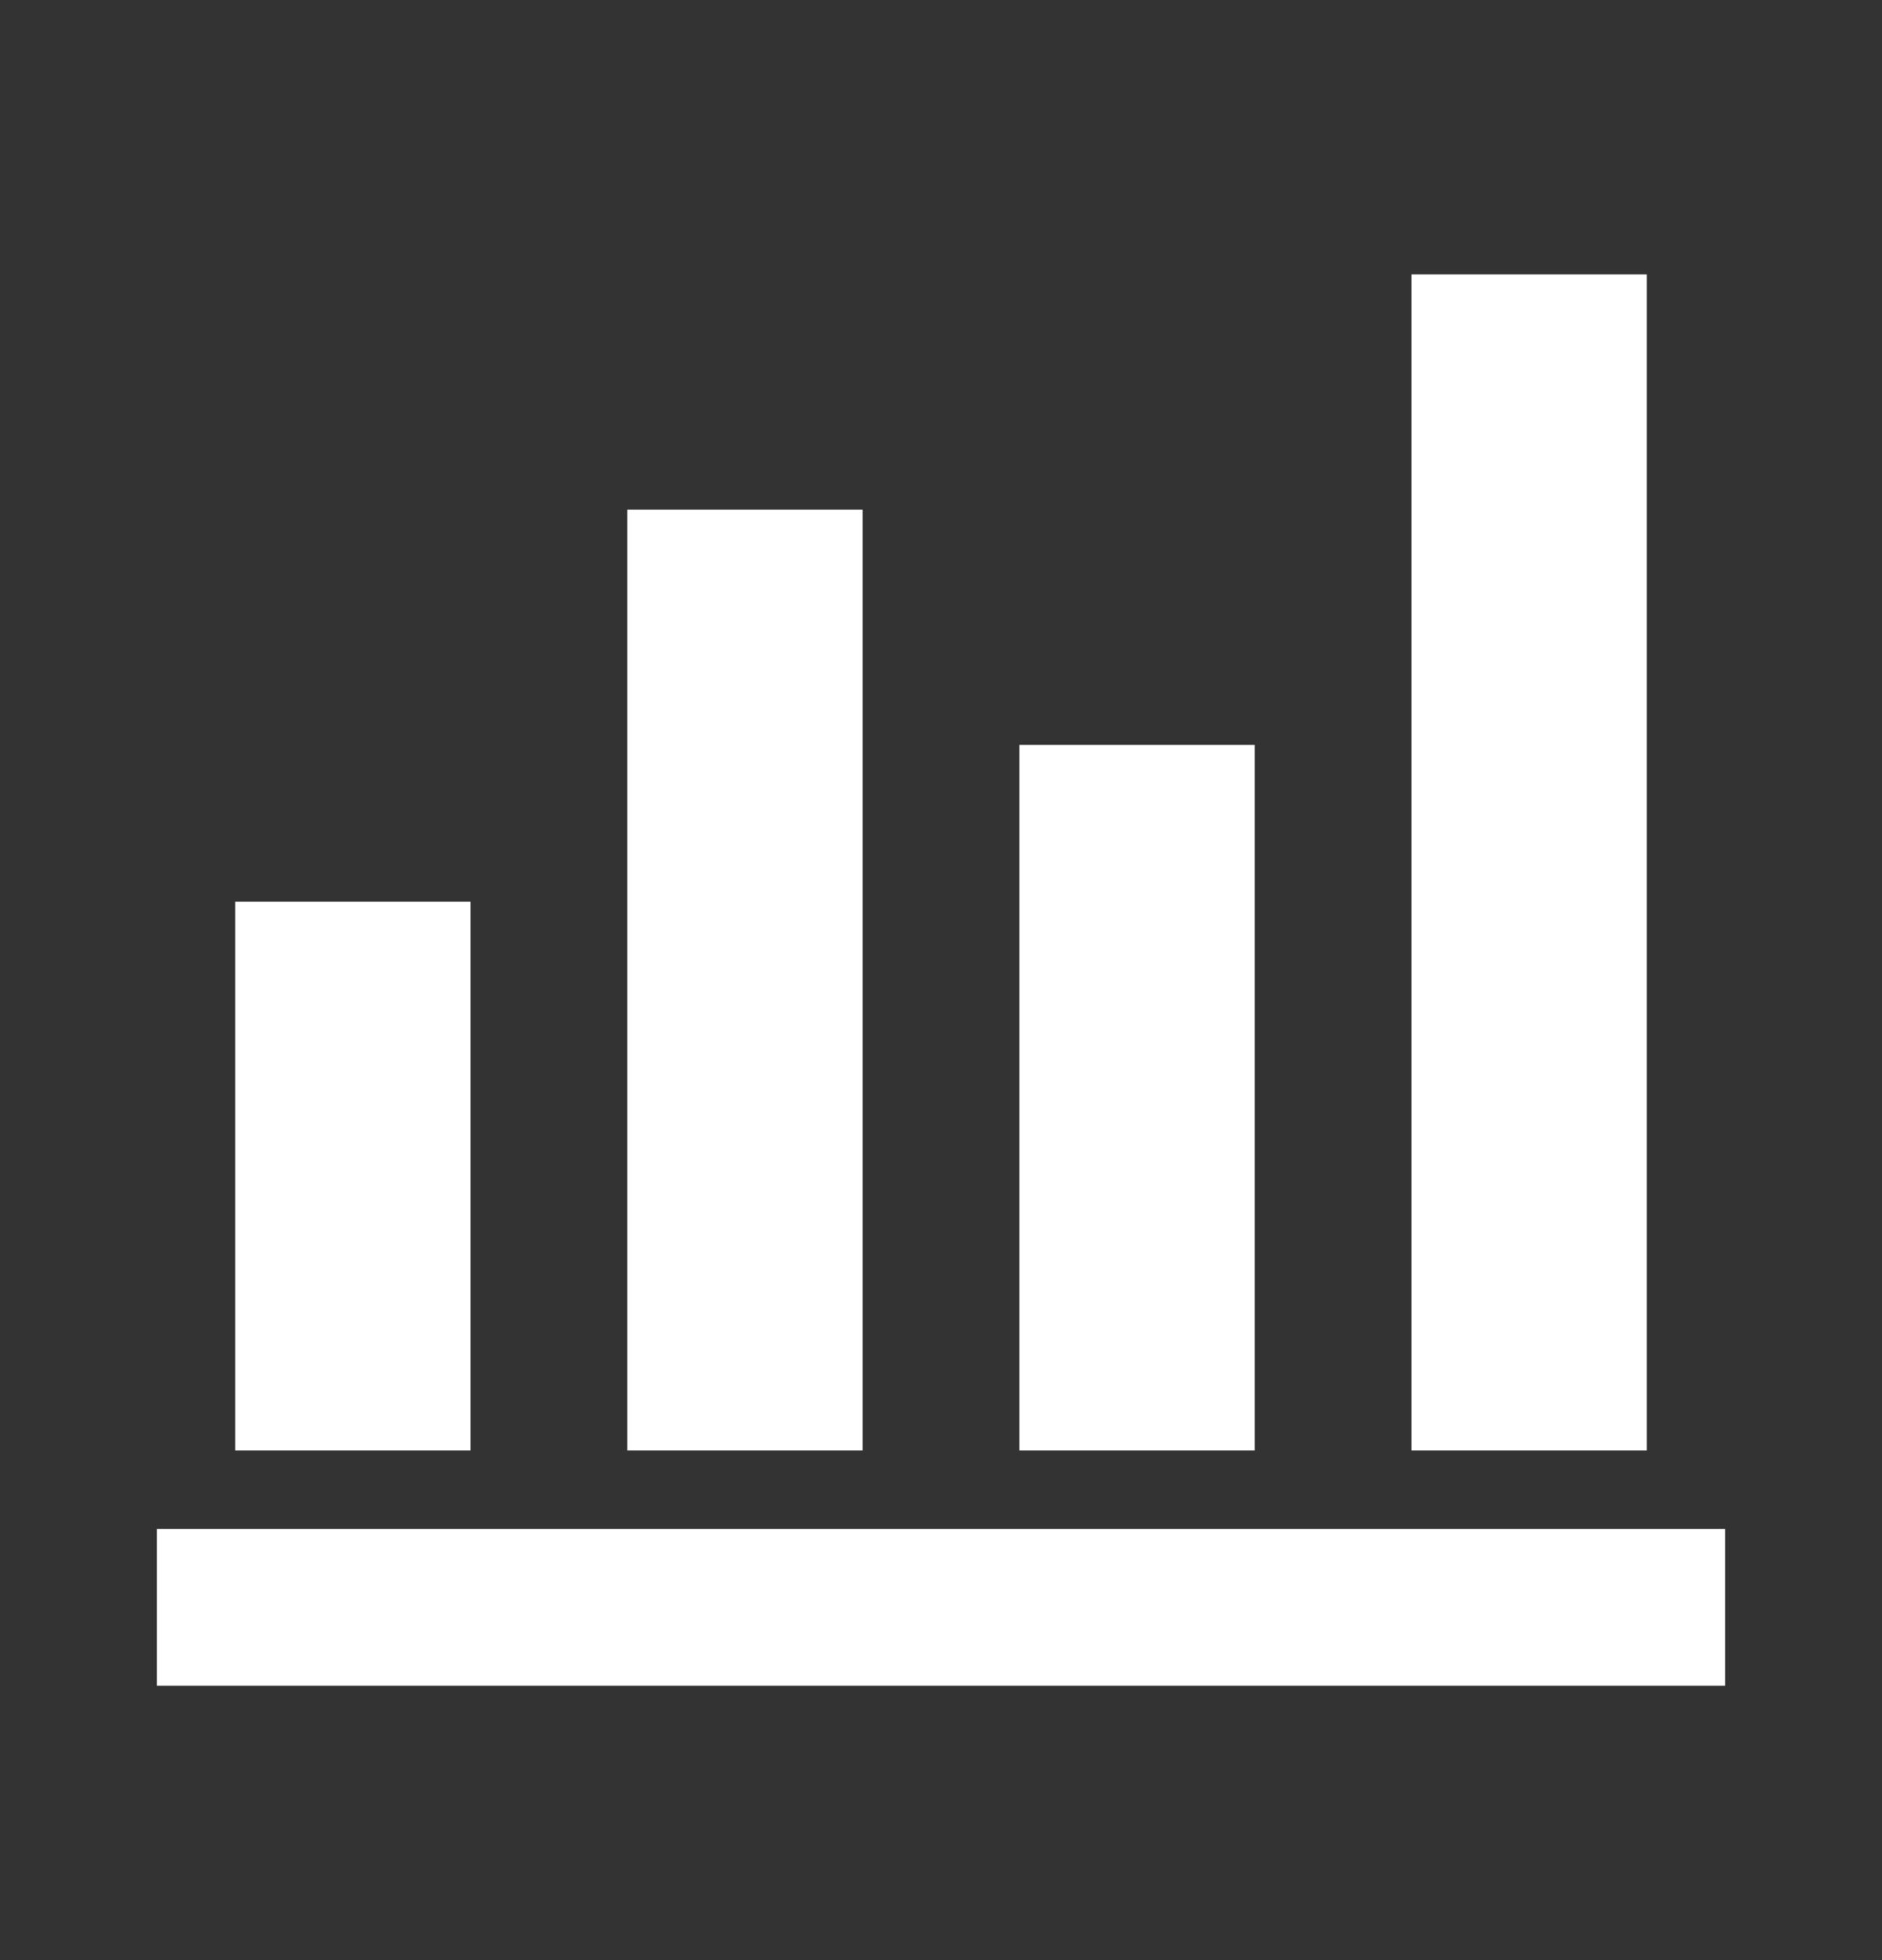 <svg width="24" height="25" viewBox="0 0 24 25" fill="none" xmlns="http://www.w3.org/2000/svg">
<rect x="0" y="0" width="24" height="25" fill="#333333" stroke="none"/>
<mask id="mask0_20175_216" style="mask-type:alpha" maskUnits="userSpaceOnUse" x="0" y="0" width="24" height="25">
<rect y="0.5" width="24" height="24" fill="#D9D9D9"/>
</mask>
<g mask="url(#mask0_20175_216)">
<path d="M2 21.5V19.5H22V21.5H2ZM3 18.5V11.5H6V18.5H3ZM8 18.5V6.5H11V18.5H8ZM13 18.5V9.5H16V18.5H13ZM18 18.5V3.5H21V18.5H18Z" fill="white"/>
</g>
</svg>
